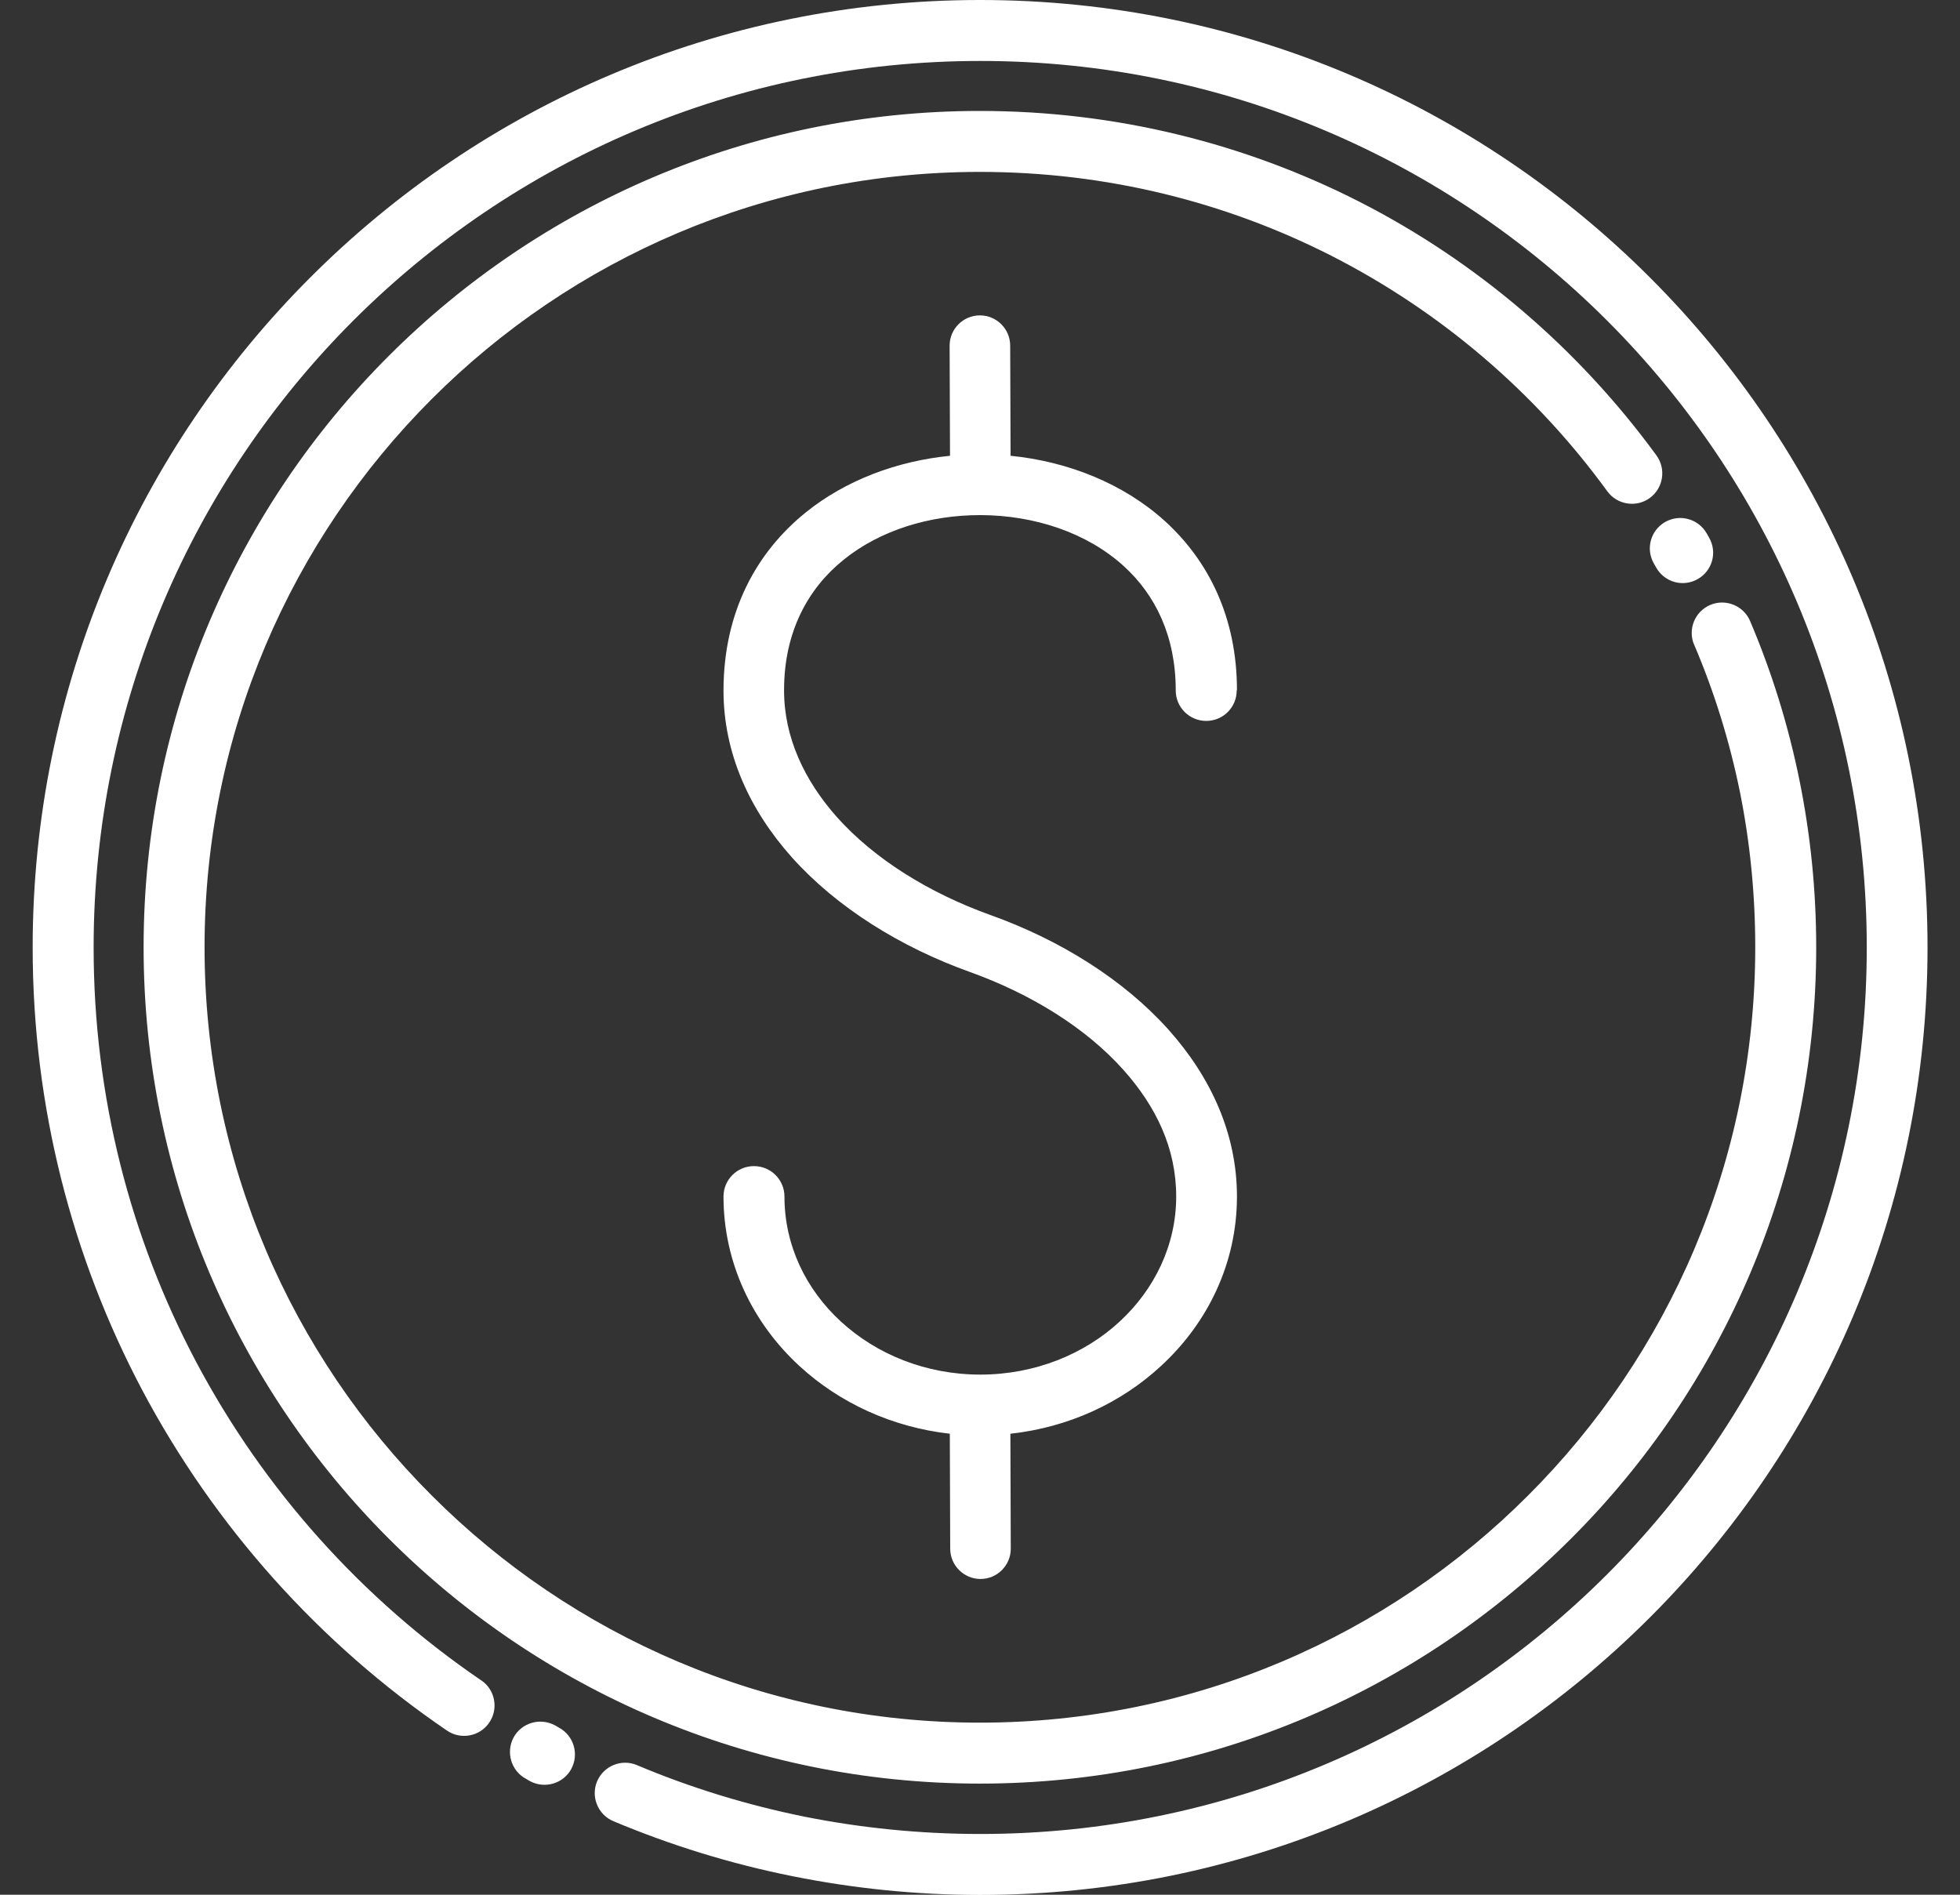 <svg xmlns="http://www.w3.org/2000/svg" width="30" height="29" viewBox="0 0 30 29" fill="none"><rect x="0" y="0" width="30" height="29" fill="#333333" stroke="none"/><g clip-path="url(#clip0_62_119)"><path d="M18.929 10.568C18.929 10.826 18.721 11.034 18.463 11.034C18.205 11.034 17.996 10.826 17.996 10.568C17.996 9.737 17.685 9.106 17.203 8.667C16.634 8.148 15.826 7.887 15.014 7.884H14.998C14.233 7.884 13.472 8.114 12.912 8.568C12.367 9.006 12.001 9.672 12.001 10.561V10.568C12.001 11.286 12.312 11.945 12.809 12.505C13.387 13.152 14.224 13.668 15.157 14.004C16.227 14.386 17.197 14.993 17.884 15.758C18.534 16.486 18.933 17.353 18.933 18.314C18.933 19.331 18.488 20.249 17.766 20.911C17.16 21.471 16.358 21.847 15.465 21.944L15.471 23.704C15.471 23.959 15.263 24.167 15.008 24.167C14.753 24.167 14.544 23.959 14.544 23.704L14.538 21.944C13.649 21.844 12.846 21.468 12.24 20.911C11.518 20.249 11.074 19.328 11.074 18.314C11.074 18.056 11.282 17.848 11.54 17.848C11.798 17.848 12.007 18.056 12.007 18.314C12.007 19.061 12.336 19.736 12.871 20.227C13.415 20.728 14.171 21.039 15.005 21.039C15.838 21.039 16.597 20.728 17.138 20.227C17.67 19.736 18.003 19.058 18.003 18.314C18.003 17.571 17.695 16.937 17.197 16.377C16.619 15.73 15.782 15.214 14.849 14.878C13.779 14.495 12.809 13.889 12.122 13.124C11.472 12.396 11.074 11.528 11.074 10.568V10.561C11.077 9.358 11.581 8.45 12.333 7.843C12.949 7.346 13.736 7.056 14.541 6.976L14.535 5.29C14.535 5.035 14.743 4.827 14.998 4.827C15.254 4.827 15.462 5.035 15.462 5.29L15.468 6.976C16.345 7.063 17.194 7.399 17.832 7.977C18.497 8.583 18.933 9.448 18.933 10.564L18.929 10.568ZM25.93 9.868C25.83 9.631 25.942 9.358 26.179 9.258C26.415 9.159 26.689 9.271 26.788 9.507C27.118 10.284 27.373 11.102 27.544 11.948C27.712 12.779 27.799 13.631 27.799 14.498C27.799 18.031 26.365 21.235 24.048 23.548C21.731 25.865 18.531 27.299 14.998 27.299C11.466 27.299 8.262 25.865 5.949 23.548C3.632 21.231 2.198 18.031 2.198 14.498C2.198 10.966 3.632 7.765 5.949 5.449C8.265 3.132 11.466 1.698 14.998 1.698C17.085 1.698 19.06 2.199 20.802 3.085C22.608 4.006 24.166 5.343 25.355 6.972C25.504 7.178 25.46 7.47 25.252 7.622C25.047 7.772 24.754 7.728 24.602 7.52C23.504 6.011 22.058 4.771 20.379 3.915C18.765 3.094 16.936 2.631 14.998 2.631C11.724 2.631 8.754 3.959 6.608 6.108C4.462 8.254 3.131 11.221 3.131 14.498C3.131 17.776 4.459 20.743 6.608 22.889C8.754 25.038 11.721 26.366 14.998 26.366C18.276 26.366 21.243 25.038 23.389 22.889C25.538 20.743 26.866 17.776 26.866 14.498C26.866 13.681 26.785 12.887 26.633 12.129C26.474 11.345 26.238 10.586 25.93 9.865V9.868ZM25.314 8.624C25.186 8.4 25.264 8.117 25.488 7.989C25.712 7.862 25.995 7.94 26.123 8.164L26.16 8.229C26.288 8.453 26.21 8.736 25.986 8.863C25.762 8.991 25.479 8.913 25.351 8.689L25.314 8.624ZM8.558 26.444C8.782 26.565 8.866 26.848 8.744 27.075C8.623 27.299 8.34 27.383 8.113 27.262L8.048 27.224C7.824 27.103 7.74 26.82 7.861 26.593C7.982 26.369 8.265 26.285 8.492 26.406L8.558 26.444ZM7.367 25.719C7.578 25.862 7.634 26.154 7.488 26.366C7.345 26.577 7.053 26.633 6.841 26.487C4.891 25.159 3.283 23.365 2.173 21.269C1.106 19.25 0.5 16.946 0.5 14.502C0.5 10.496 2.123 6.873 4.748 4.248C7.37 1.623 10.996 0 15.002 0C19.007 0 22.63 1.623 25.255 4.248C27.88 6.873 29.503 10.496 29.503 14.502C29.503 18.507 27.88 22.13 25.255 24.755C22.63 27.38 19.007 29.003 15.002 29.003C14.025 29.003 13.067 28.904 12.134 28.717C11.183 28.527 10.262 28.241 9.388 27.874C9.152 27.775 9.04 27.501 9.139 27.265C9.239 27.028 9.513 26.916 9.749 27.016C10.567 27.361 11.425 27.625 12.318 27.806C13.179 27.977 14.078 28.07 15.005 28.07C18.752 28.07 22.142 26.552 24.599 24.096C27.052 21.642 28.573 18.249 28.573 14.502C28.573 10.754 27.056 7.364 24.599 4.907C22.145 2.454 18.752 0.933 15.005 0.933C11.257 0.933 7.864 2.451 5.407 4.907C2.954 7.361 1.433 10.754 1.433 14.502C1.433 16.791 1.999 18.949 3 20.84C4.039 22.802 5.544 24.478 7.37 25.722L7.367 25.719Z" fill="white"></path></g><defs><clipPath id="clip0_62_119"><rect width="29" height="29" fill="white" transform="translate(0.5)"></rect></clipPath></defs></svg>